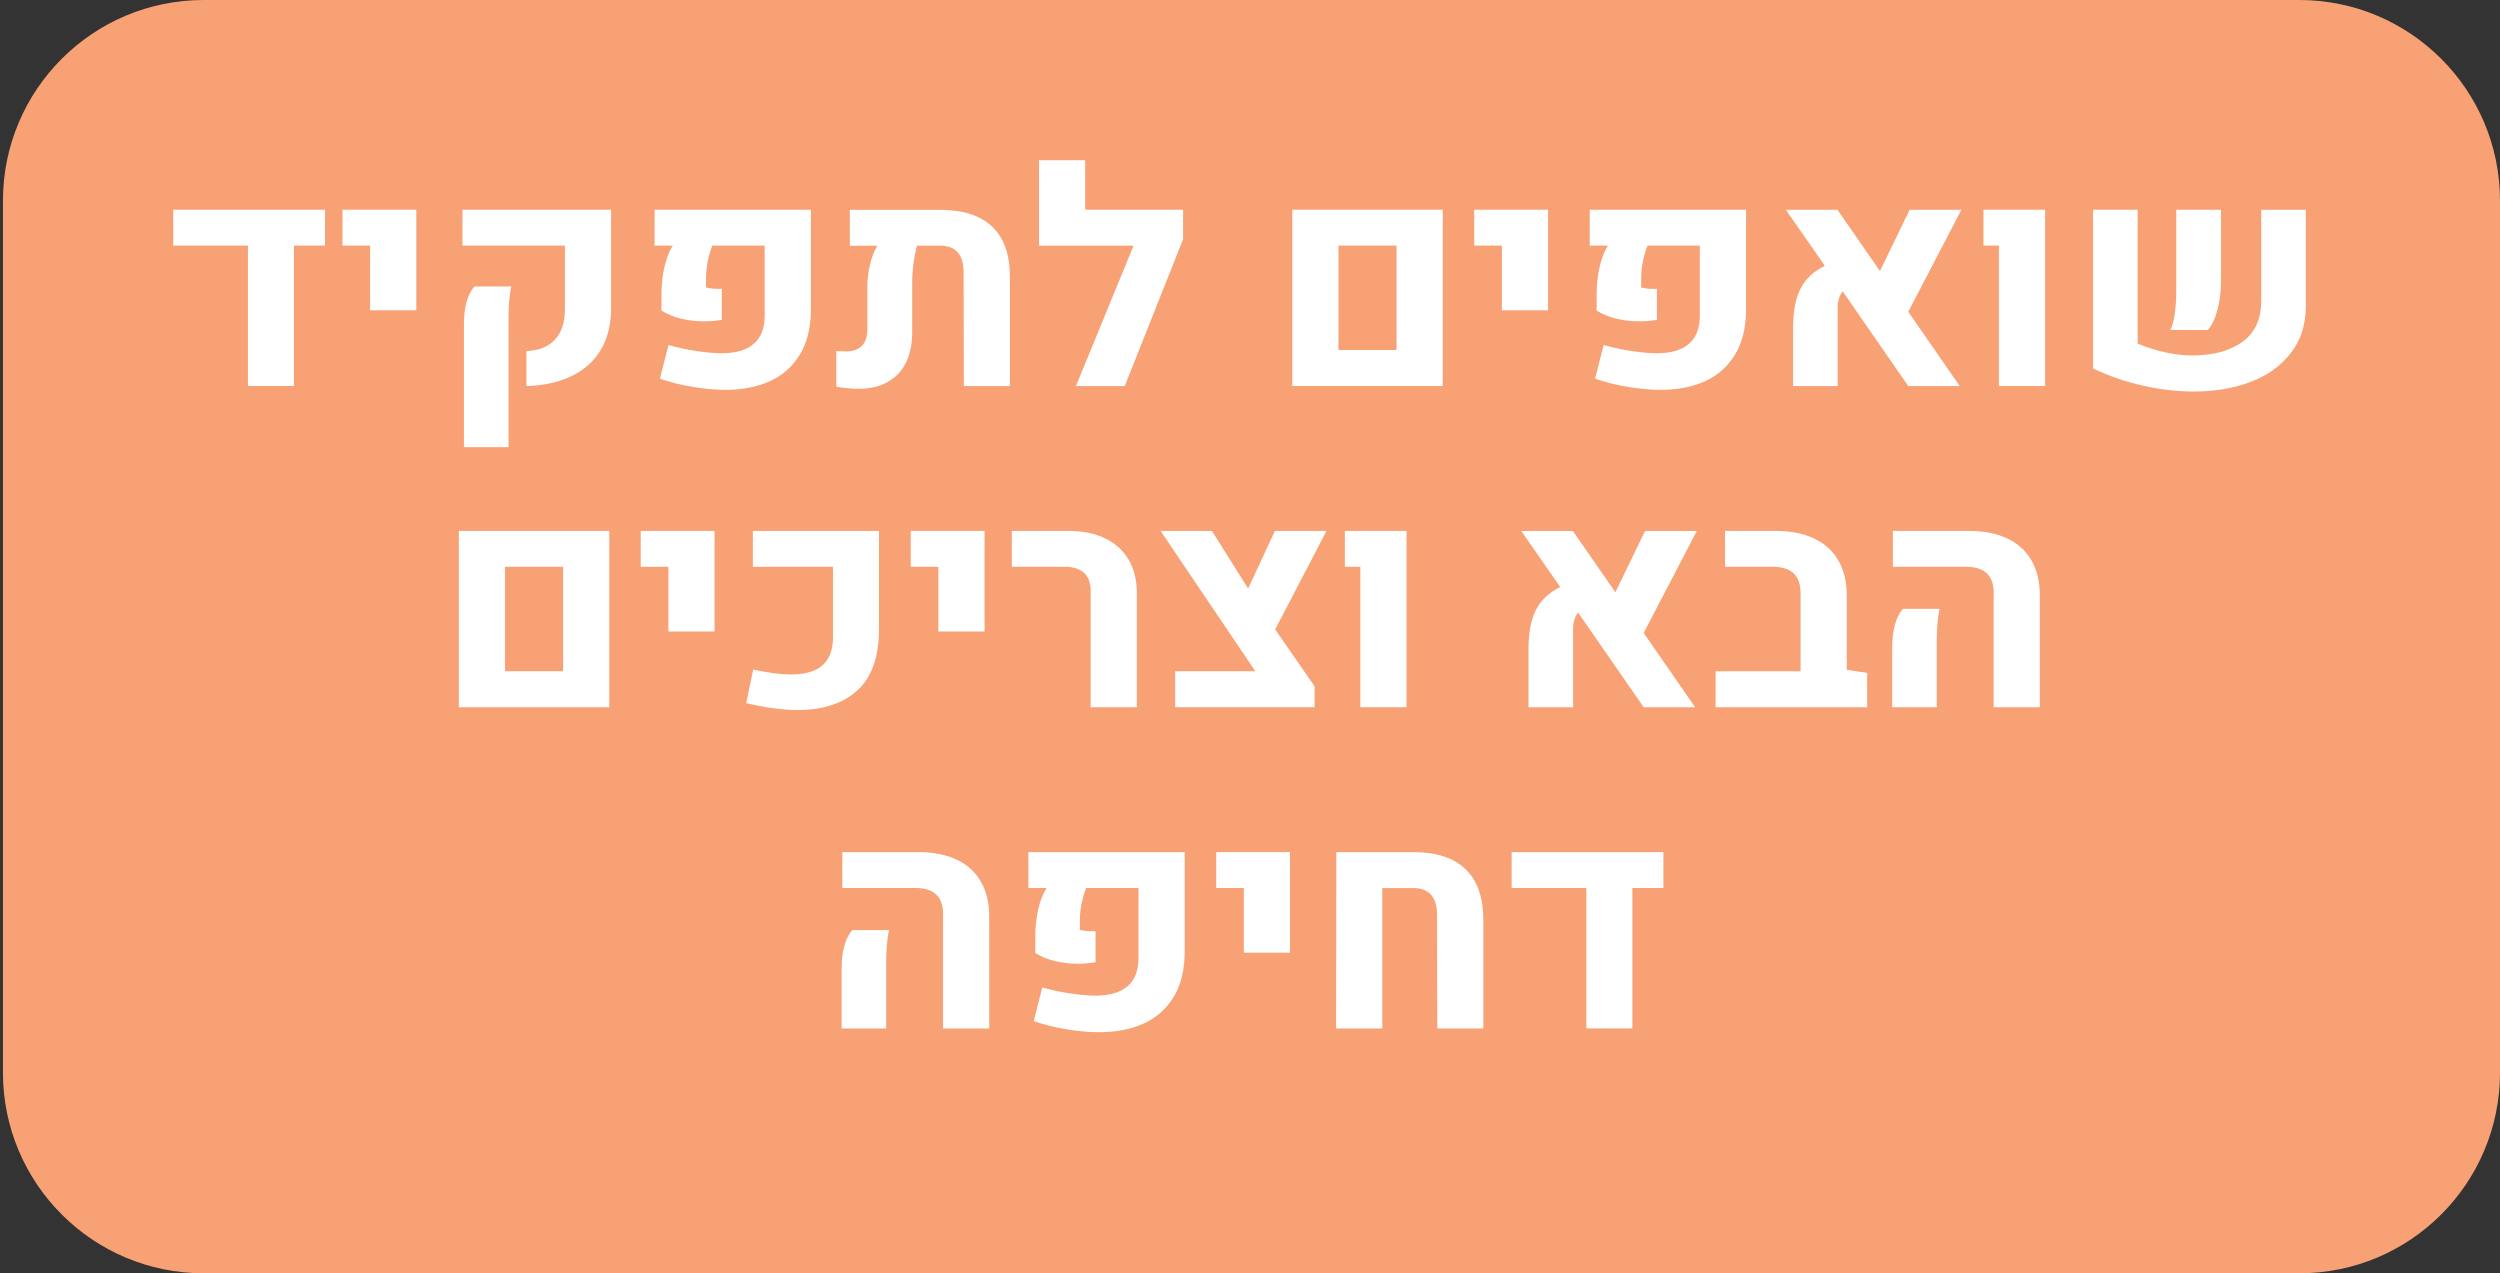 <?xml version="1.0" encoding="UTF-8"?>
<svg xmlns="http://www.w3.org/2000/svg" xmlns:xlink="http://www.w3.org/1999/xlink" version="1.1" id="Layer_1" x="0px" y="0px" viewBox="0 0 373.6 190.28" style="enable-background:new 0 0 373.6 190.28;" xml:space="preserve">
<rect x="0" y="0" width="373.6" height="190.28" fill="#333333" stroke="none"/>
<style type="text/css">
	.st0{fill:#F8A175;}
	.st1{fill:#FFFFFF;}
</style>
<g>
	<path class="st0" d="M343.6,190.28H30.44c-16.57,0-30-13.43-30-30V30c0-16.57,13.43-30,30-30H343.6c16.57,0,30,13.43,30,30v130.28   C373.6,176.85,360.17,190.28,343.6,190.28z"></path>
	<g>
		<g>
			<path class="st1" d="M48.57,31.34v5.36h-4.64v20.98h-6.88V36.7H25.89v-5.36H48.57z"></path>
			<path class="st1" d="M55.31,36.7h-4.13v-5.36h11.03v15.03h-6.9V36.7z"></path>
			<path class="st1" d="M78.67,52.46c1.85-0.07,3.27-0.64,4.26-1.7c1-1.06,1.49-2.59,1.49-4.58V36.7H69.11v-5.36h22.21v14.68     c0,2.42-0.5,4.48-1.5,6.2c-1,1.71-2.45,3.03-4.35,3.96c-1.9,0.92-4.16,1.43-6.8,1.52V52.46z M69.33,48.46     c0-2.55,0.52-4.43,1.56-5.65h5.52c-0.28,1.2-0.42,2.84-0.42,4.92v19.09h-6.66V48.46z"></path>
			<path class="st1" d="M103.53,57.82c-1.76-0.29-3.4-0.7-4.91-1.23l1.28-5.03c1.39,0.4,2.81,0.7,4.25,0.91     c1.44,0.21,2.69,0.32,3.75,0.32c2.11-0.01,3.7-0.49,4.77-1.43s1.6-2.33,1.6-4.17V36.7h-7.82c-0.63,1.66-0.94,3.32-0.94,4.99v1.27     c0.67,0.18,1.46,0.24,2.35,0.2v4.64c-0.86,0.15-1.76,0.22-2.68,0.22c-1.2,0-2.35-0.14-3.44-0.41c-1.09-0.27-2.05-0.67-2.89-1.2     v-2.44c0-1.42,0.15-2.78,0.44-4.06c0.29-1.29,0.71-2.36,1.25-3.21h-2.72v-5.36h23.36V46.2c0,2.75-0.56,5.03-1.67,6.83     c-1.11,1.8-2.62,3.12-4.53,3.97c-1.9,0.84-4.08,1.26-6.53,1.26C106.93,58.26,105.3,58.11,103.53,57.82z"></path>
			<path class="st1" d="M148.26,33.86c1.77,1.68,2.66,4.16,2.66,7.46v16.37h-6.88l-0.04-16.94c0-1.36-0.29-2.38-0.88-3.04     c-0.59-0.67-1.48-1-2.68-1h-3.41c-0.22,0.81-0.39,1.69-0.52,2.66c-0.12,0.97-0.19,1.88-0.19,2.75v7.54     c0,1.77-0.32,3.29-0.94,4.55c-0.63,1.26-1.55,2.22-2.75,2.89c-1.2,0.67-2.64,1-4.31,1c-1.03,0-2.14-0.1-3.34-0.31v-5.32     c0.64,0.03,1.13,0.04,1.45,0.04c2.12,0,3.19-1.13,3.19-3.38v-6.39c0-0.97,0.13-2.02,0.38-3.15c0.26-1.14,0.63-2.09,1.11-2.87     h-4.11v-5.36h13.4C143.87,31.34,146.48,32.18,148.26,33.86z"></path>
			<path class="st1" d="M176.8,35.76l-8.72,21.93h-7.29l8.61-20.98h-14.13V23.94h6.9v7.4h14.63V35.76z"></path>
			<path class="st1" d="M193.12,31.34h22.48v26.35h-22.48V31.34z M208.7,52.3V36.7h-8.68v15.6H208.7z"></path>
			<path class="st1" d="M224.44,36.7h-4.13v-5.36h11.03v15.03h-6.9V36.7z"></path>
			<path class="st1" d="M243.28,57.82c-1.76-0.29-3.4-0.7-4.91-1.23l1.28-5.03c1.39,0.4,2.81,0.7,4.25,0.91     c1.44,0.21,2.69,0.32,3.75,0.32c2.11-0.01,3.7-0.49,4.77-1.43s1.6-2.33,1.6-4.17V36.7h-7.82c-0.63,1.66-0.94,3.32-0.94,4.99v1.27     c0.67,0.18,1.46,0.24,2.35,0.2v4.64c-0.86,0.15-1.76,0.22-2.68,0.22c-1.2,0-2.35-0.14-3.44-0.41c-1.09-0.27-2.05-0.67-2.89-1.2     v-2.44c0-1.42,0.15-2.78,0.44-4.06c0.29-1.29,0.71-2.36,1.25-3.21h-2.72v-5.36h23.36V46.2c0,2.75-0.56,5.03-1.67,6.83     c-1.11,1.8-2.62,3.12-4.53,3.97c-1.9,0.84-4.08,1.26-6.53,1.26C246.68,58.26,245.04,58.11,243.28,57.82z"></path>
			<path class="st1" d="M285.17,46.59l7.69,11.1h-7.69l-9.8-14.15c-0.5,0.64-0.75,1.46-0.75,2.46v11.69h-6.66v-8.72     c0-2.43,0.37-4.38,1.12-5.84s1.96-2.6,3.62-3.41l-5.82-8.37h7.71l6.35,9.16l4.44-9.16h7.73L285.17,46.59z"></path>
			<path class="st1" d="M298.72,36.7h-2.31v-5.36h9.21v26.35h-6.9V36.7z"></path>
			<path class="st1" d="M319.44,51.34c1.27,0.54,2.63,0.97,4.08,1.3c1.44,0.32,2.78,0.48,4.01,0.48c3.18,0,5.71-0.68,7.58-2.03     c1.87-1.35,2.81-3.4,2.81-6.14v-13.6h6.66v14.37c0,2.77-0.74,5.11-2.23,7.03c-1.49,1.92-3.49,3.36-6.02,4.32     c-2.53,0.96-5.37,1.44-8.51,1.44c-2.45,0-4.98-0.29-7.59-0.88c-2.62-0.59-5.09-1.44-7.44-2.57V31.34h6.66V51.34z M324.99,46.93     c0.15-1.03,0.23-2.16,0.23-3.37V31.34h6.68v10.77c0,1.49-0.17,2.89-0.52,4.19c-0.34,1.3-0.82,2.3-1.44,3.02l-5.6-0.02     C324.62,48.75,324.84,47.96,324.99,46.93z"></path>
			<path class="st1" d="M68.57,79.34h22.48v26.35H68.57V79.34z M84.15,100.3V84.7h-8.68v15.6H84.15z"></path>
			<path class="st1" d="M99.88,84.7h-4.13v-5.36h11.03v15.03h-6.9V84.7z"></path>
			<path class="st1" d="M111.51,105.07l1.05-5.01c2.21,0.48,4.11,0.73,5.69,0.73c2.14-0.01,3.71-0.49,4.72-1.42     c1.01-0.93,1.52-2.33,1.52-4.19V84.7h-11.98v-5.36h18.85V94c0,4.13-1.07,7.18-3.21,9.15c-2.14,1.97-5.13,2.96-8.99,2.96     C116.95,106.1,114.39,105.76,111.51,105.07z"></path>
			<path class="st1" d="M140.23,84.7h-4.13v-5.36h11.03v15.03h-6.9V84.7z"></path>
			<path class="st1" d="M162.99,88.28c0-1.17-0.33-2.06-0.99-2.67c-0.66-0.61-1.61-0.91-2.86-0.91h-7.93v-5.36h8.44     c2.12,0,3.96,0.37,5.49,1.11c1.54,0.74,2.71,1.81,3.53,3.2c0.81,1.39,1.22,3.05,1.22,4.99v17.05h-6.9V88.28z"></path>
			<path class="st1" d="M190.56,94.06l5.89,8.5v3.12h-20.83v-5.38h11.97l-14.15-20.96h7.67l5.41,8.61l4-8.61h7.71L190.56,94.06z"></path>
			<path class="st1" d="M203.29,84.7h-2.31v-5.36h9.21v26.35h-6.9V84.7z"></path>
			<path class="st1" d="M245.63,94.59l7.69,11.1h-7.69l-9.8-14.15c-0.5,0.64-0.75,1.46-0.75,2.46v11.69h-6.66v-8.72     c0-2.43,0.37-4.38,1.12-5.84s1.96-2.6,3.62-3.41l-5.82-8.37h7.71l6.35,9.16l4.44-9.16h7.73L245.63,94.59z"></path>
			<path class="st1" d="M279.03,100.55v5.14h-22.65v-5.38h12.7V88.66c0-1.33-0.35-2.33-1.04-2.98c-0.7-0.65-1.75-0.98-3.15-0.98     h-7.1v-5.36h7.58c2.23,0,4.13,0.38,5.72,1.13c1.59,0.75,2.8,1.85,3.64,3.3c0.83,1.44,1.25,3.18,1.25,5.22v11.1L279.03,100.55z"></path>
			<path class="st1" d="M282.78,96.66c0-2.53,0.53-4.42,1.58-5.67h5.49c-0.28,1.32-0.42,2.96-0.42,4.92v9.78h-6.66V96.66z      M297.94,88.66c0-1.33-0.34-2.33-1.03-2.98s-1.74-0.98-3.16-0.98h-10.88v-5.36h11.38c2.23,0,4.13,0.38,5.72,1.13     c1.59,0.75,2.8,1.85,3.62,3.3c0.83,1.44,1.24,3.18,1.24,5.22v16.7h-6.9V88.66z"></path>
			<path class="st1" d="M125.78,144.66c0-2.53,0.53-4.42,1.58-5.67h5.49c-0.28,1.32-0.42,2.96-0.42,4.92v9.78h-6.66V144.66z      M140.94,136.66c0-1.33-0.34-2.33-1.03-2.98s-1.74-0.98-3.16-0.98h-10.88v-5.36h11.38c2.23,0,4.13,0.38,5.72,1.13     c1.59,0.75,2.8,1.85,3.62,3.3c0.83,1.44,1.24,3.18,1.24,5.22v16.7h-6.9V136.66z"></path>
			<path class="st1" d="M159.39,153.82c-1.76-0.29-3.4-0.7-4.91-1.23l1.28-5.03c1.39,0.4,2.81,0.7,4.25,0.91     c1.44,0.21,2.69,0.32,3.75,0.32c2.11-0.01,3.7-0.49,4.77-1.43s1.6-2.33,1.6-4.17V132.7h-7.82c-0.63,1.66-0.94,3.32-0.94,4.99     v1.27c0.67,0.18,1.46,0.24,2.35,0.2v4.64c-0.86,0.15-1.76,0.22-2.68,0.22c-1.2,0-2.35-0.14-3.44-0.41     c-1.09-0.27-2.05-0.67-2.89-1.2v-2.44c0-1.42,0.15-2.78,0.44-4.06c0.29-1.29,0.71-2.36,1.25-3.21h-2.72v-5.36h23.36v14.85     c0,2.75-0.56,5.03-1.67,6.83c-1.11,1.8-2.62,3.12-4.53,3.97c-1.9,0.84-4.08,1.26-6.53,1.26     C162.79,154.26,161.15,154.11,159.39,153.82z"></path>
			<path class="st1" d="M185.88,132.7h-4.13v-5.36h11.03v15.03h-6.9V132.7z"></path>
			<path class="st1" d="M199.7,127.34h11.47c3.44,0,6.05,0.84,7.81,2.52c1.76,1.68,2.66,4.16,2.69,7.46v16.37h-6.88l-0.04-16.94     c0-2.7-1.19-4.04-3.56-4.04h-4.62v20.98h-6.9L199.7,127.34z"></path>
			<path class="st1" d="M248.58,127.34v5.36h-4.64v20.98h-6.88V132.7h-11.16v-5.36H248.58z"></path>
		</g>
	</g>
</g>
</svg>
